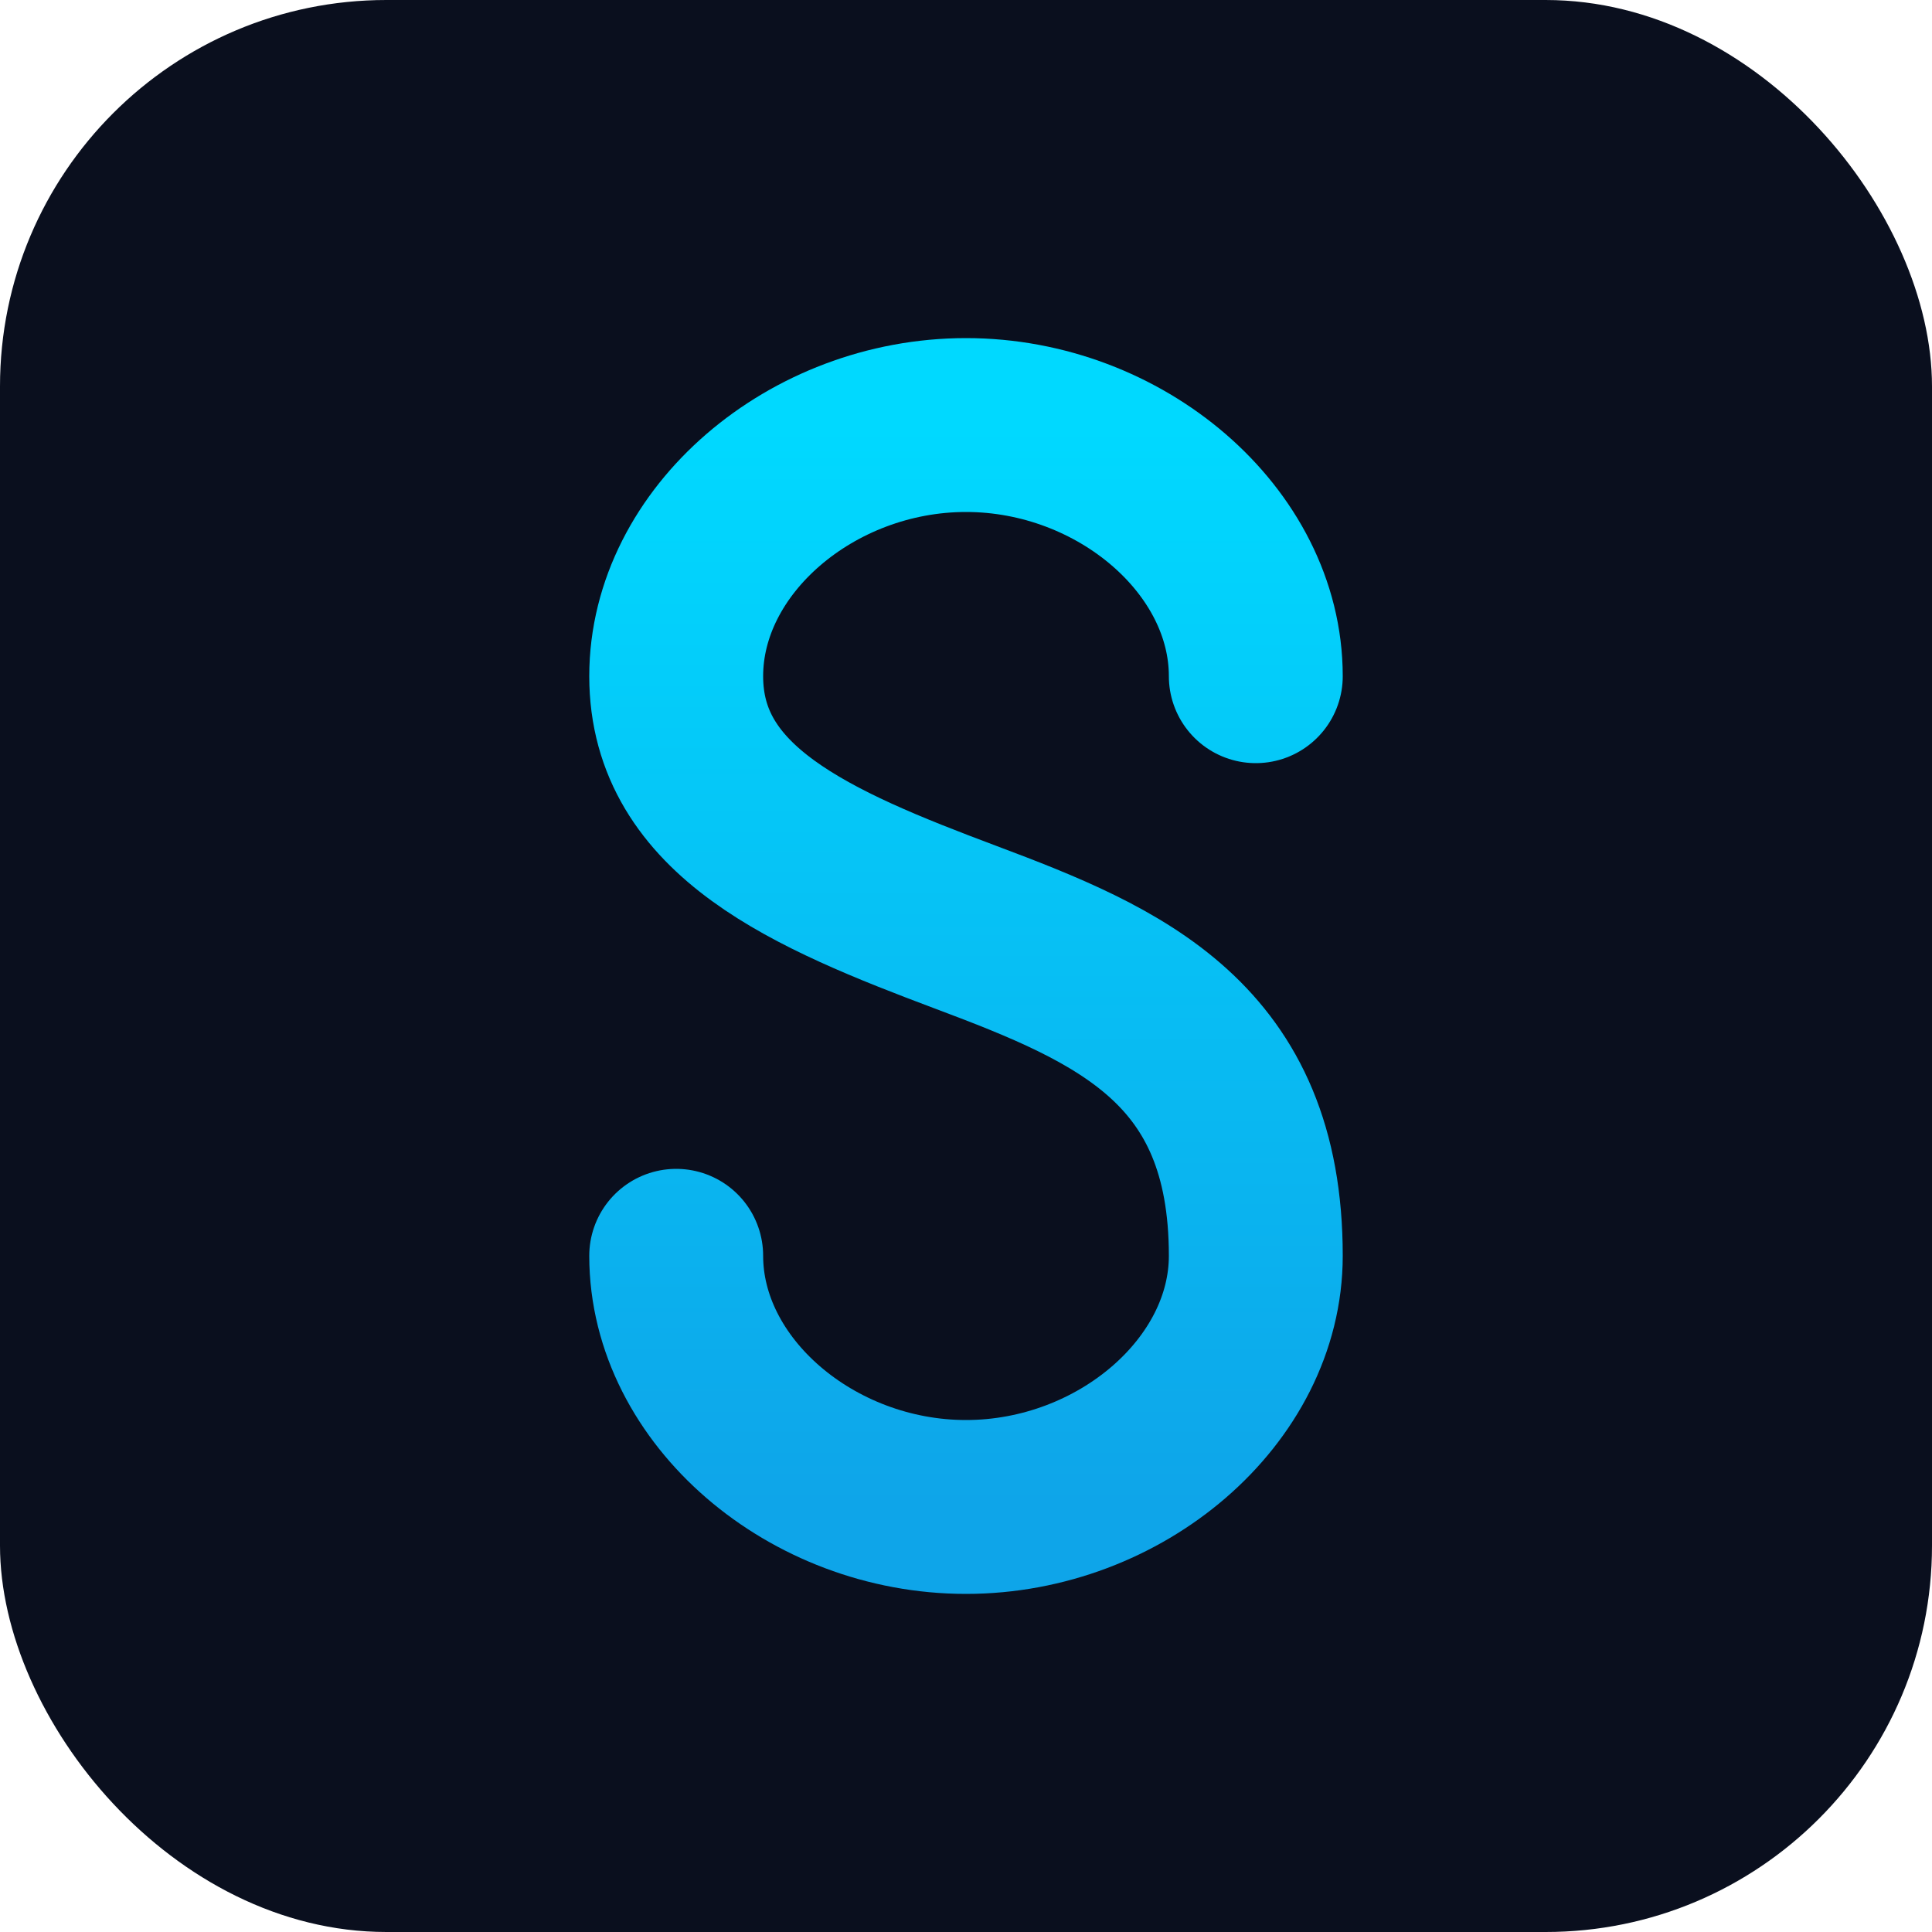 <svg xmlns="http://www.w3.org/2000/svg" viewBox="0 0 100 100">
  <rect width="100" height="100" fill="#0a0f1e" rx="20"/>
  <defs>
    <linearGradient id="sGradient" x1="0%" y1="0%" x2="0%" y2="100%">
      <stop offset="0%" style="stop-color:#00d9ff;stop-opacity:1" />
      <stop offset="100%" style="stop-color:#0ea5e9;stop-opacity:1" />
    </linearGradient>
  </defs>
  <!-- Proper S shape: top curve going left, bottom curve going right -->
  <path d="M 65 35 C 65 28 58 22 50 22 C 42 22 35 28 35 35 C 35 42 42 45 50 48 C 58 51 65 54 65 65 C 65 72 58 78 50 78 C 42 78 35 72 35 65" 
        stroke="url(#sGradient)" 
        stroke-width="9" 
        fill="none" 
        stroke-linecap="round"/>
</svg>
